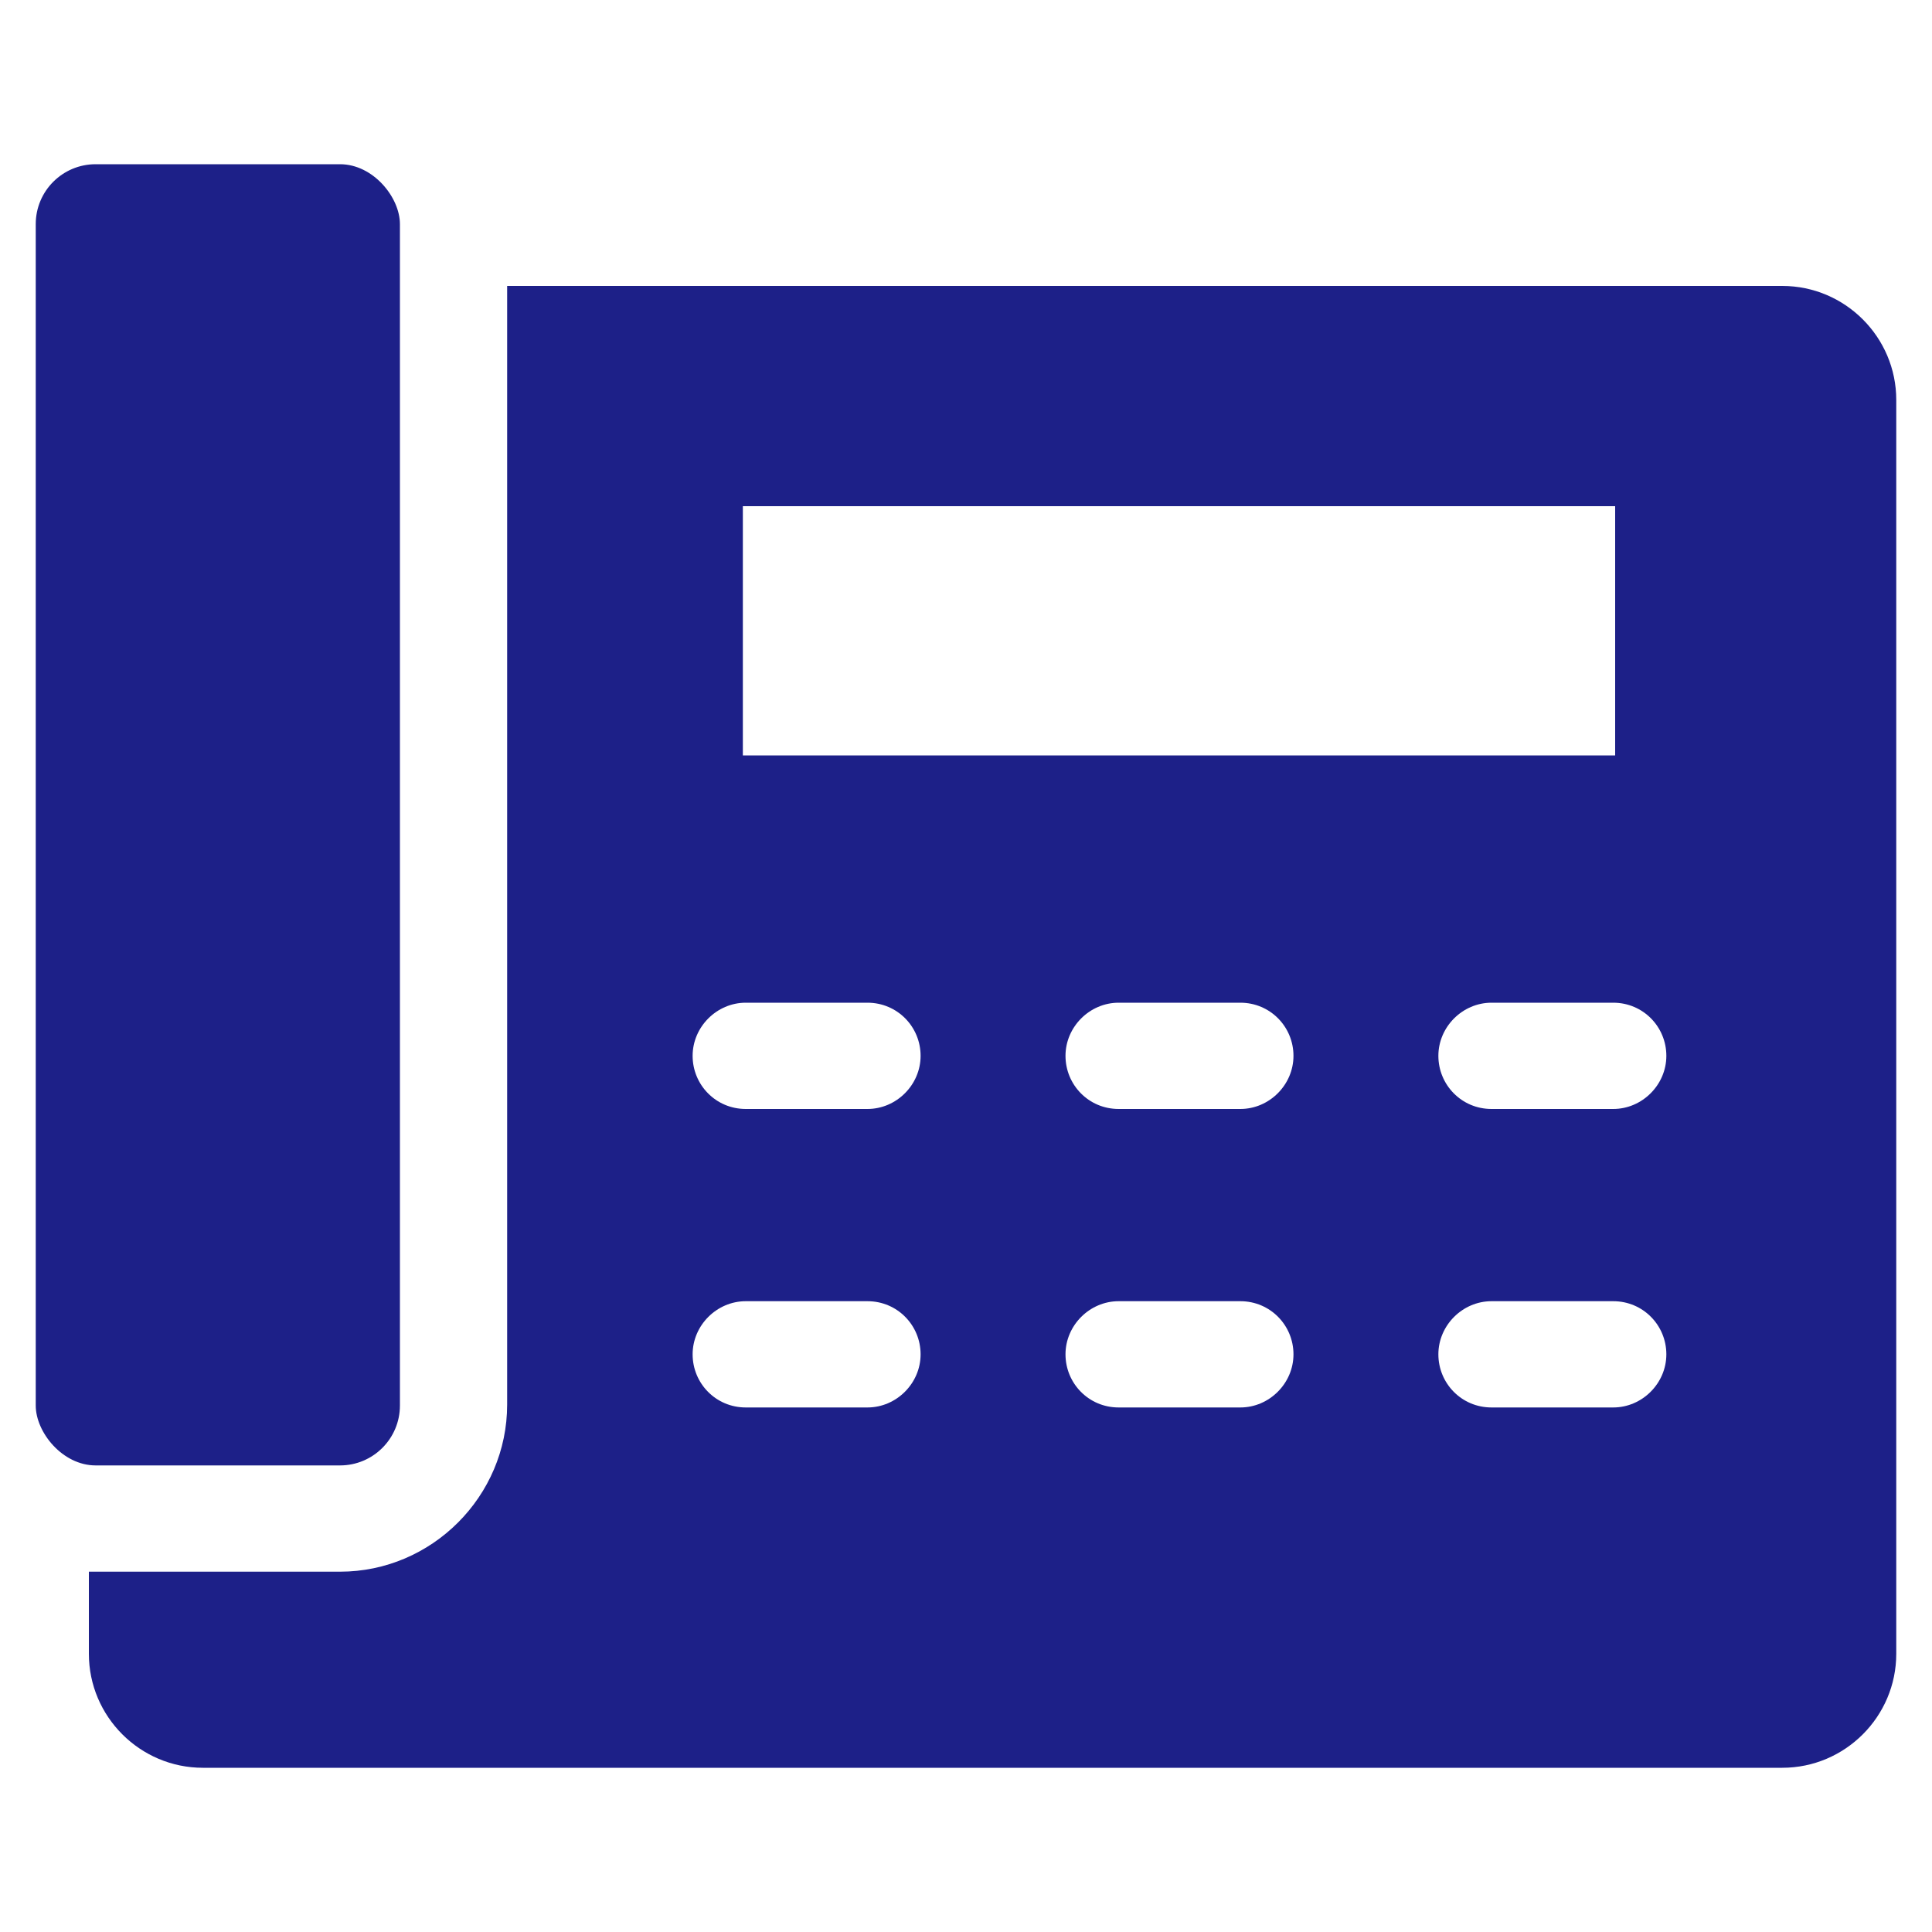 <?xml version="1.0" encoding="UTF-8"?><svg id="_레이어_1" xmlns="http://www.w3.org/2000/svg" viewBox="0 0 20 20"><defs><style>.cls-1{fill:#1d2088;stroke-width:0px;}</style></defs><path class="cls-1" d="M18.46,2.96H5.25v11.58c0,.95-.78,1.73-1.73,1.73H.99s-.04,0-.07,0v.85c0,.65.53,1.18,1.18,1.18h16.35c.65,0,1.18-.53,1.18-1.18V4.14c0-.65-.53-1.18-1.18-1.18ZM7.69,5.24h9.03v2.58H7.69v-2.58ZM8.98,14.57h-1.26c-.31,0-.55-.25-.55-.55s.25-.55.55-.55h1.26c.31,0,.55.25.55.55s-.25.55-.55.55ZM8.98,11.48h-1.26c-.31,0-.55-.25-.55-.55s.25-.55.55-.55h1.26c.31,0,.55.25.55.55s-.25.55-.55.55ZM12.84,14.57h-1.26c-.31,0-.55-.25-.55-.55s.25-.55.55-.55h1.26c.31,0,.55.25.55.55s-.25.55-.55.55ZM12.84,11.48h-1.26c-.31,0-.55-.25-.55-.55s.25-.55.55-.55h1.26c.31,0,.55.25.55.55s-.25.55-.55.55ZM16.7,14.57h-1.26c-.31,0-.55-.25-.55-.55s.25-.55.55-.55h1.26c.31,0,.55.25.55.55s-.25.55-.55.55ZM16.7,11.48h-1.26c-.31,0-.55-.25-.55-.55s.25-.55.55-.55h1.26c.31,0,.55.25.55.55s-.25.55-.55.55Z"/><rect class="cls-1" x=".37" y="1.7" width="3.77" height="13.47" rx=".62" ry=".62"/></svg>